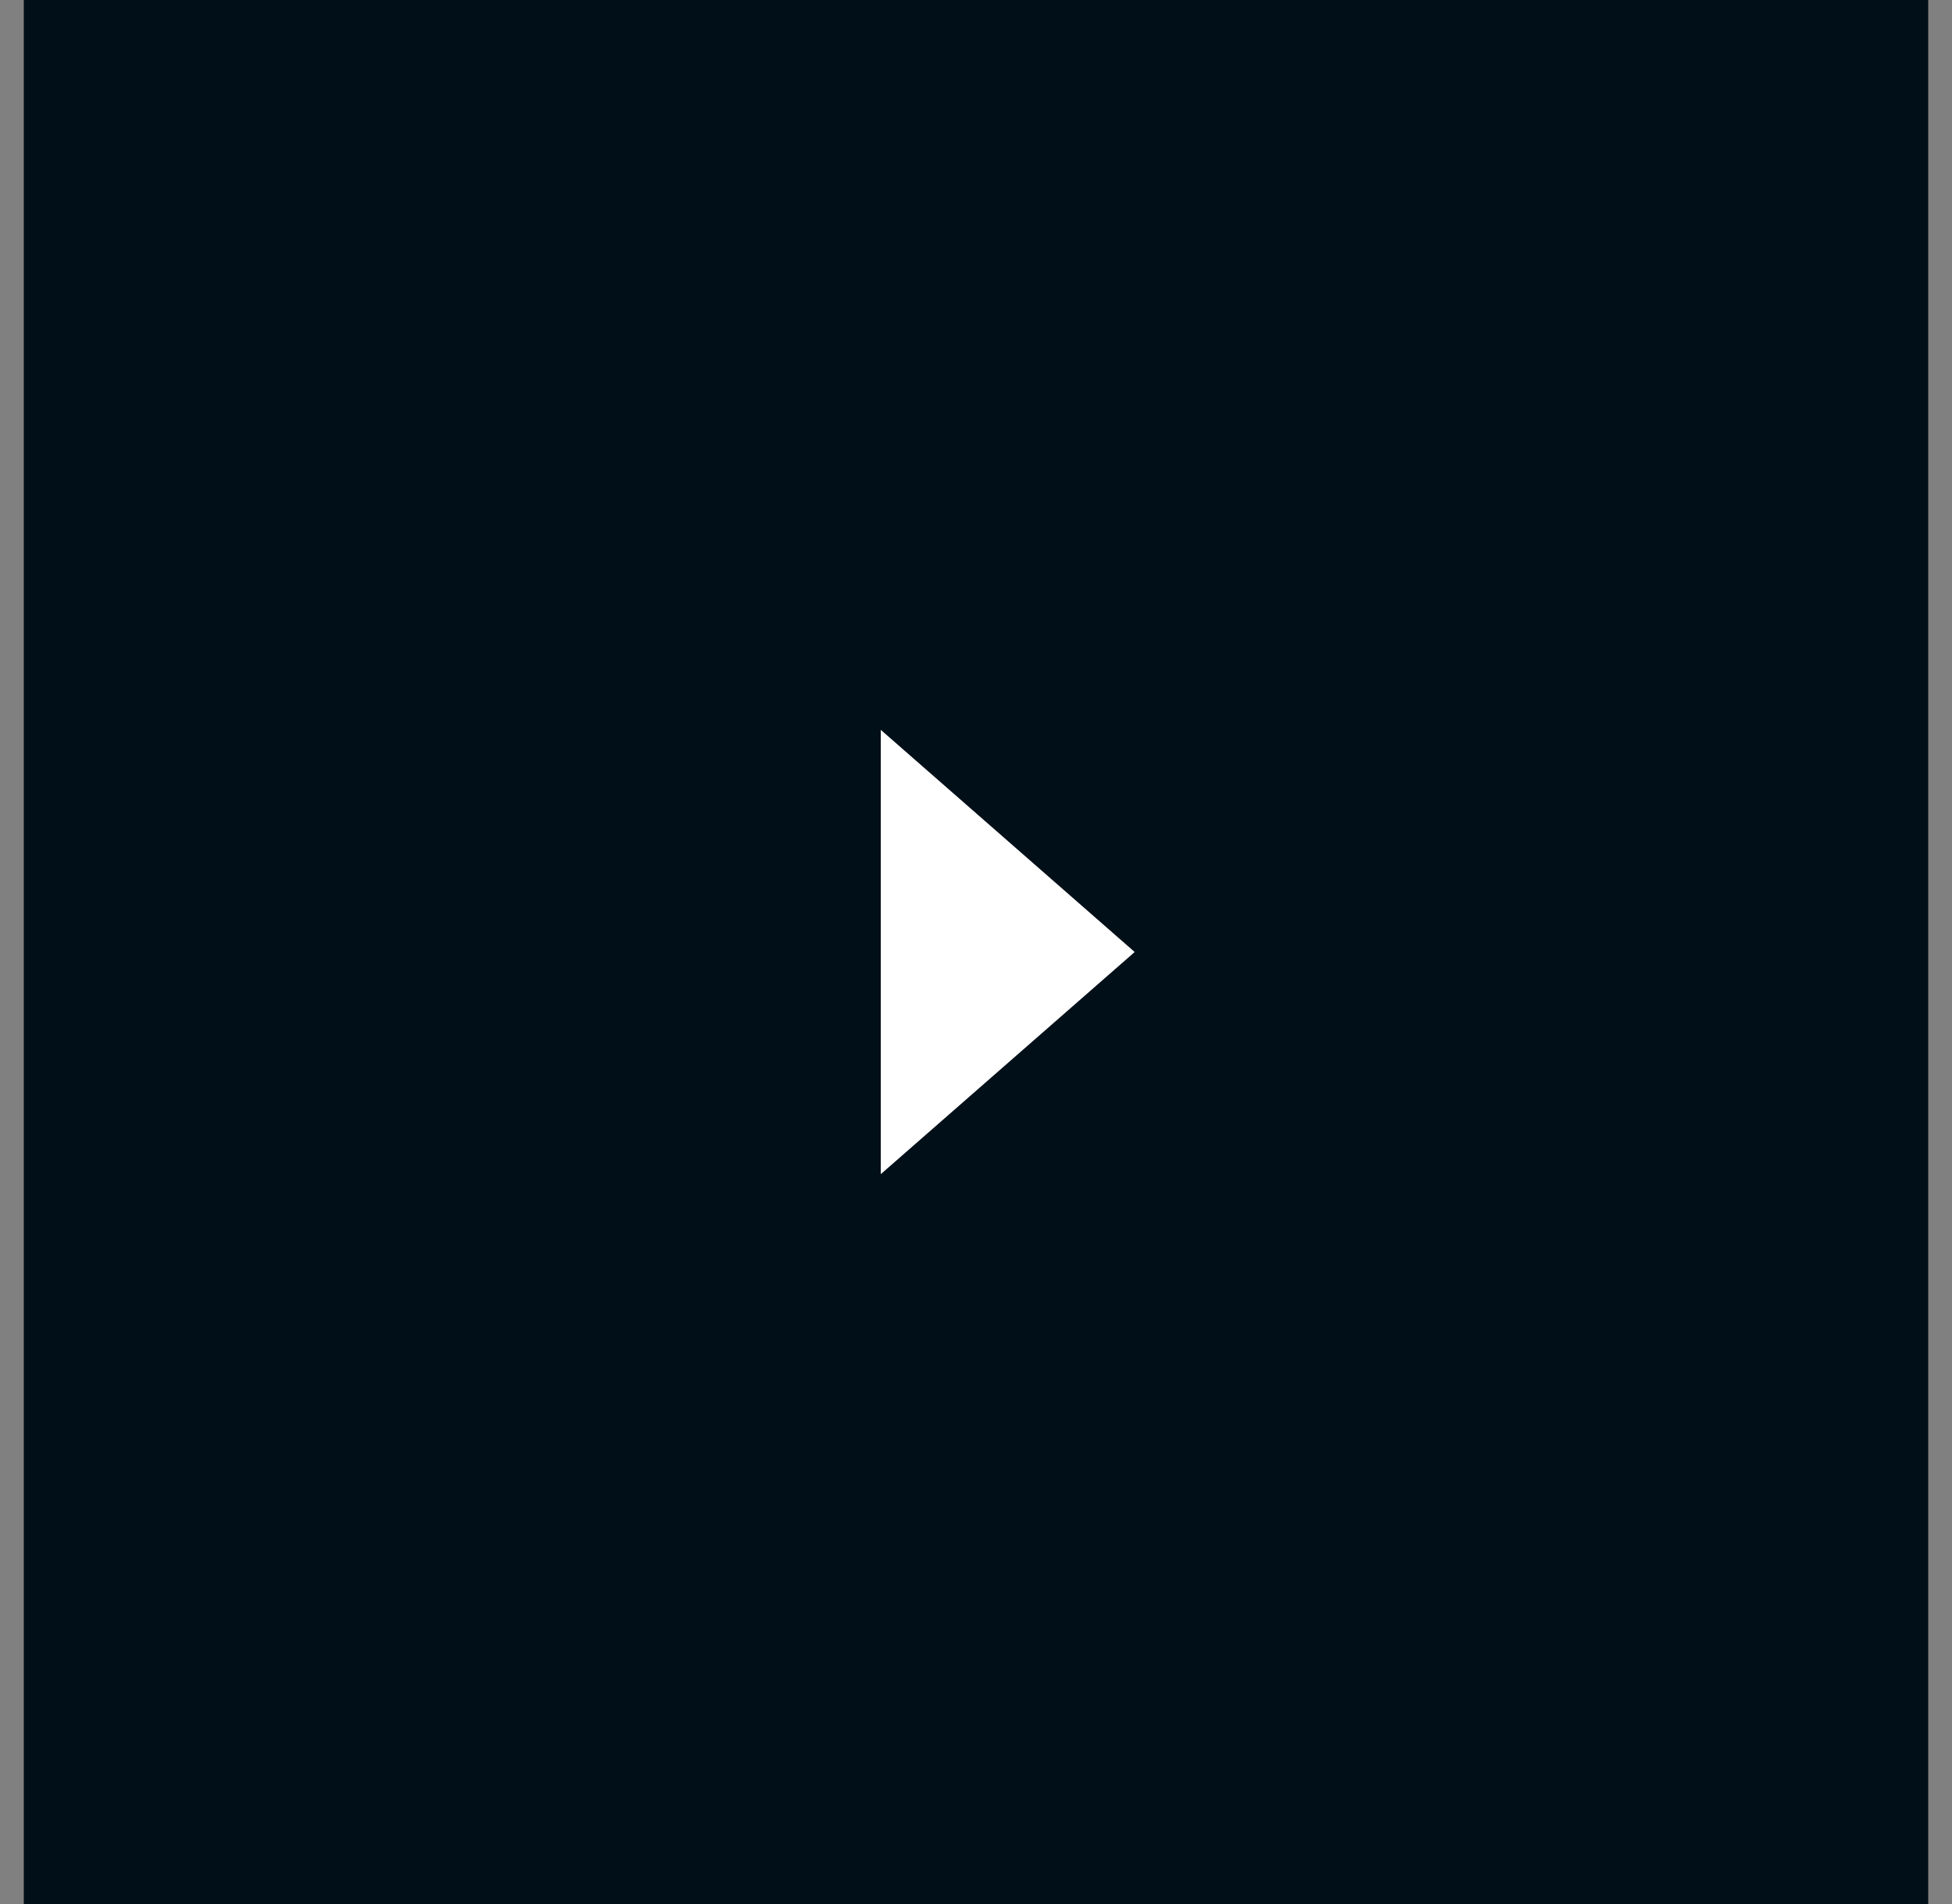 <svg xmlns="http://www.w3.org/2000/svg" width="41" height="40" viewBox="0 0 41 40" fill="none"><rect x="0" y="0" width="41" height="40" fill="#808080" stroke="none"/><rect width="40" height="40" transform="translate(0.5)" fill="#010F19"></rect><path d="M18.5 24.667L23.833 20L18.5 15.333V24.667Z" fill="white"></path></svg>